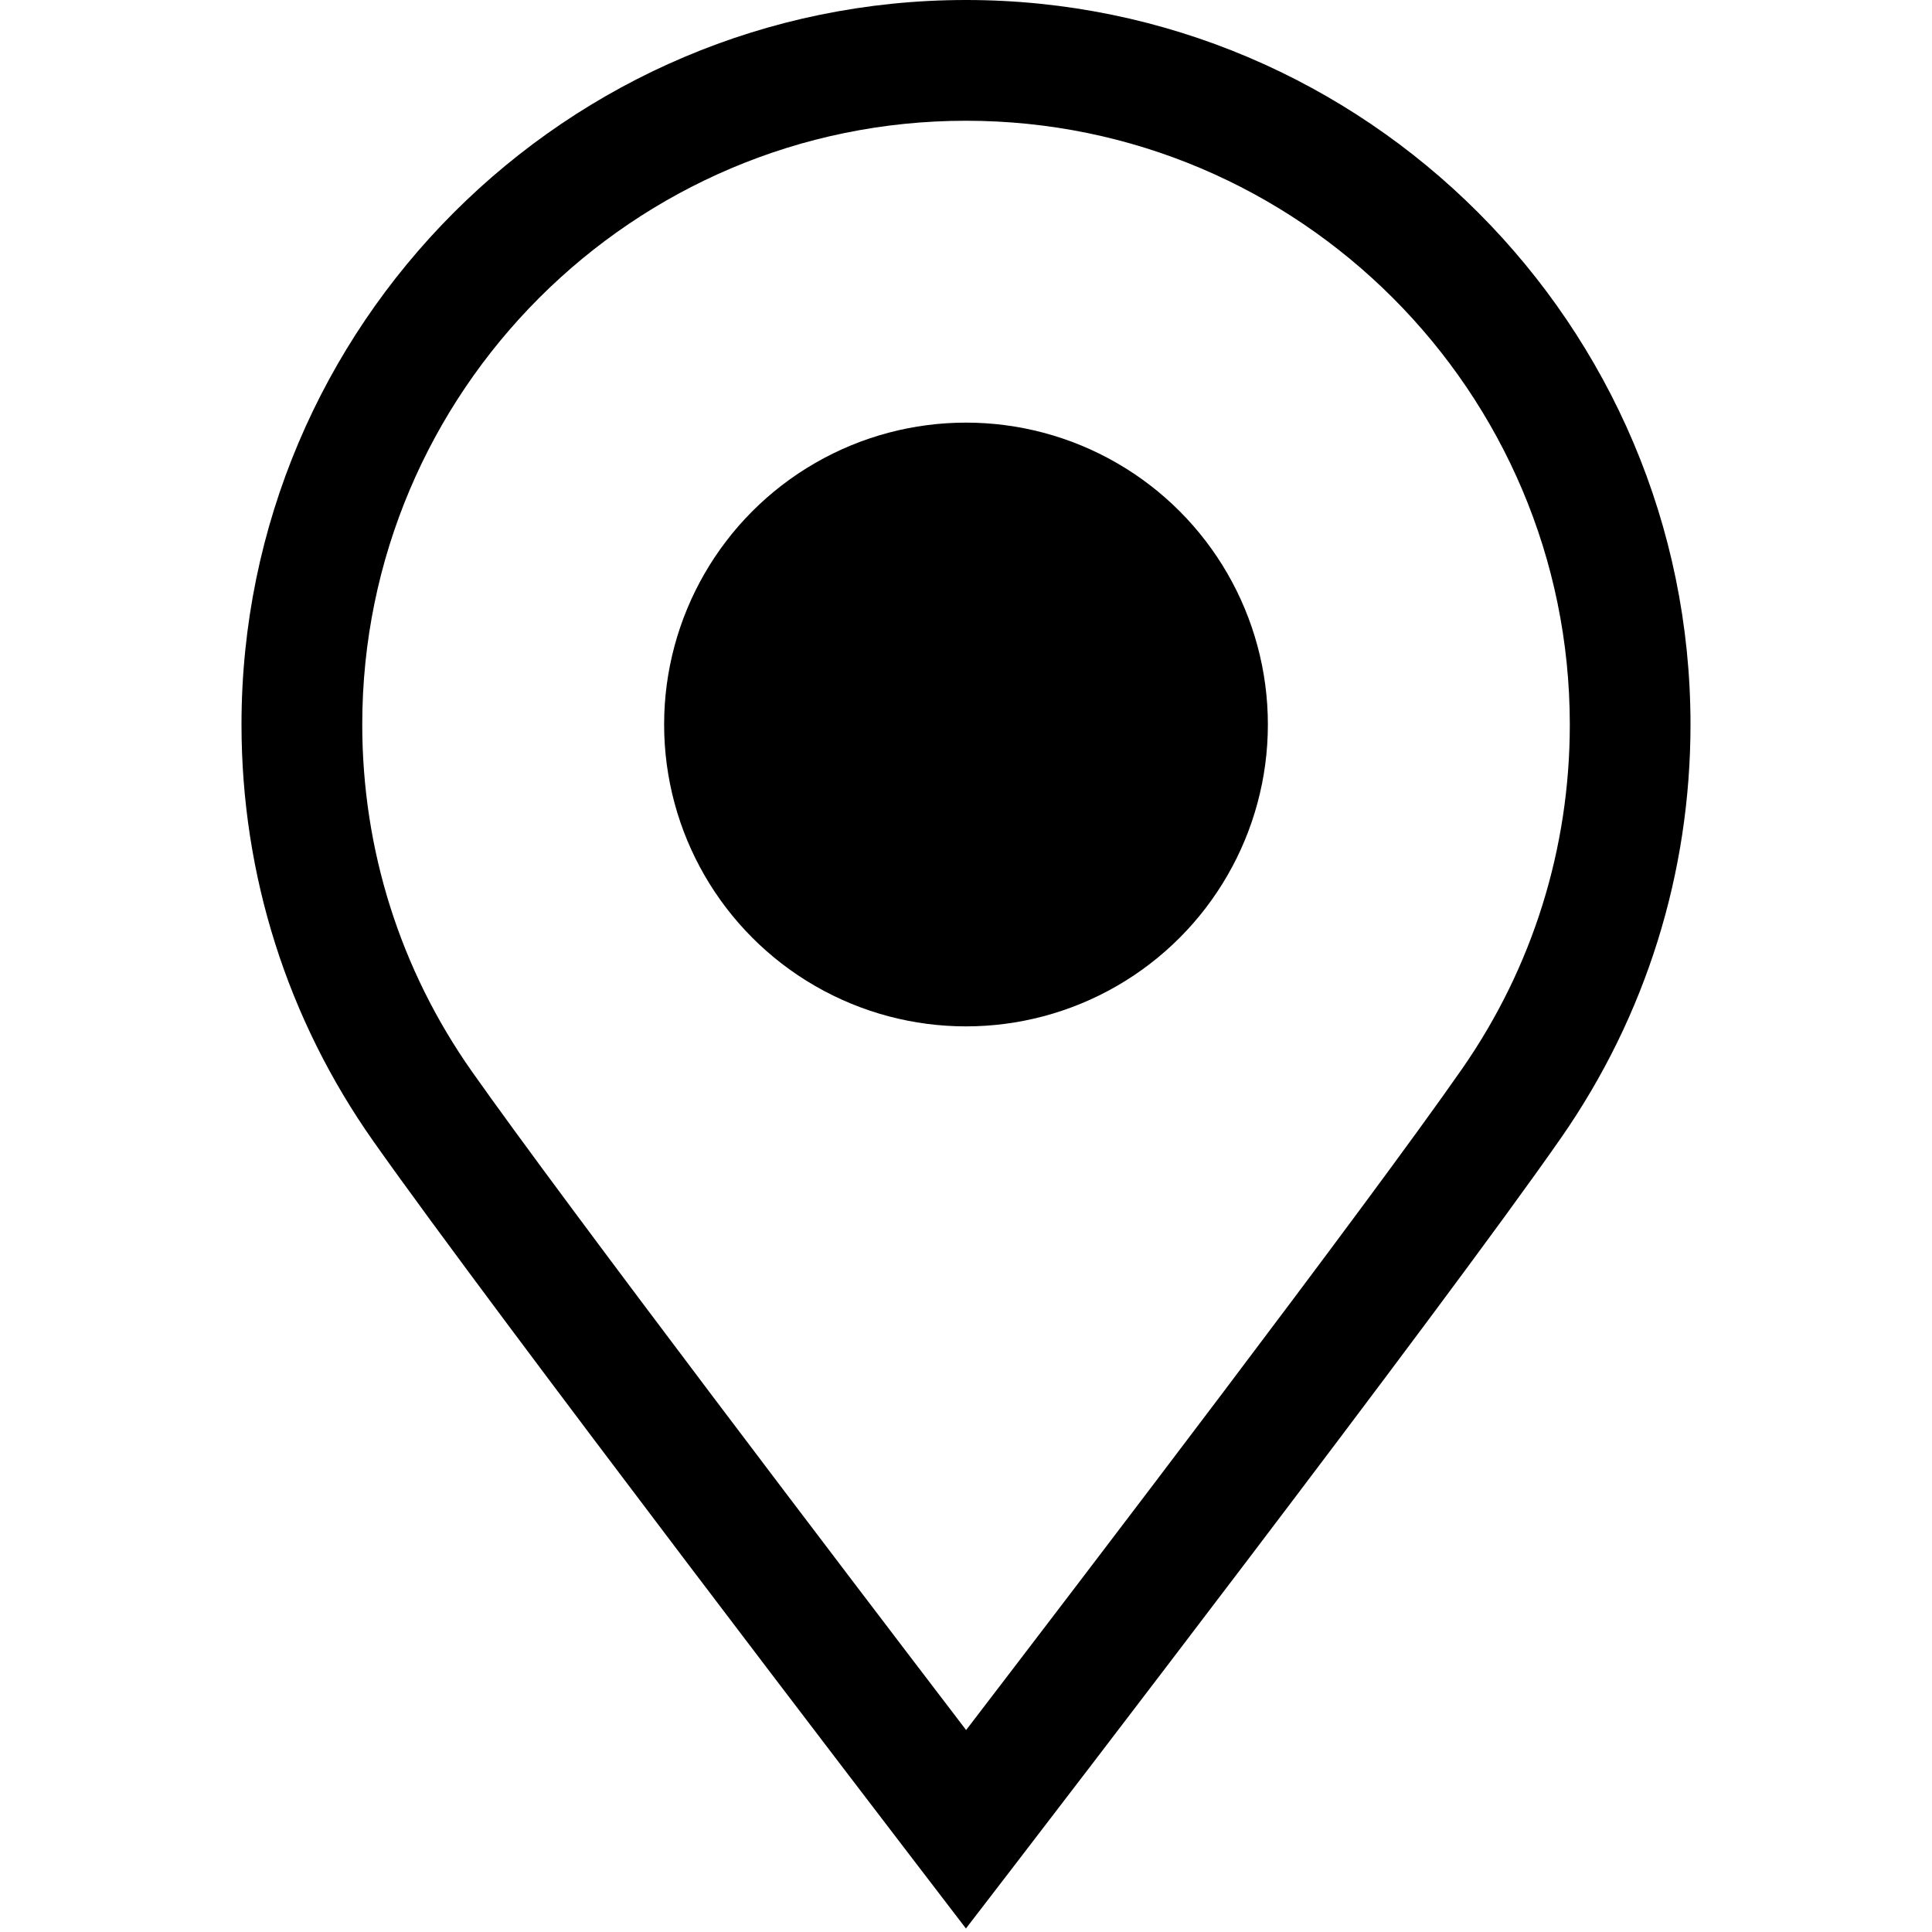 <?xml version="1.0" encoding="UTF-8"?>
<!DOCTYPE svg PUBLIC "-//W3C//DTD SVG 1.1//EN" "http://www.w3.org/Graphics/SVG/1.1/DTD/svg11.dtd">
<svg version="1.1" id="Layer_1" xmlns="http://www.w3.org/2000/svg" xmlns:xlink="http://www.w3.org/1999/xlink" x="0px" y="0px" width="32px" height="32px" viewBox="0 0 32 32" enable-background="new 0 0 32 32" xml:space="preserve">
  <g id="icon">
    <circle cx="16" cy="12" r="5" fill="#000000"/>
    <path d="M15.999,31.942l-0.792,-1.034c-0.287,-0.374,-7.041,-9.193,-9.02,-12.001C4.756,16.878,4,14.49,4,12C4,5.383,9.383,0,16,0c6.617,0,12,5.383,12,12c0,2.461,-0.74,4.827,-2.14,6.841c-1.978,2.845,-8.779,11.693,-9.067,12.068L15.999,31.942zM16,2C10.486,2,6,6.486,6,12c0,2.075,0.63,4.065,1.821,5.754c1.56,2.213,6.29,8.425,8.181,10.901c1.9,-2.48,6.661,-8.717,8.217,-10.955c1.166,-1.677,1.782,-3.648,1.782,-5.7C26,6.486,21.514,2,16,2z" fill="#000000"/>
  </g>
</svg>
